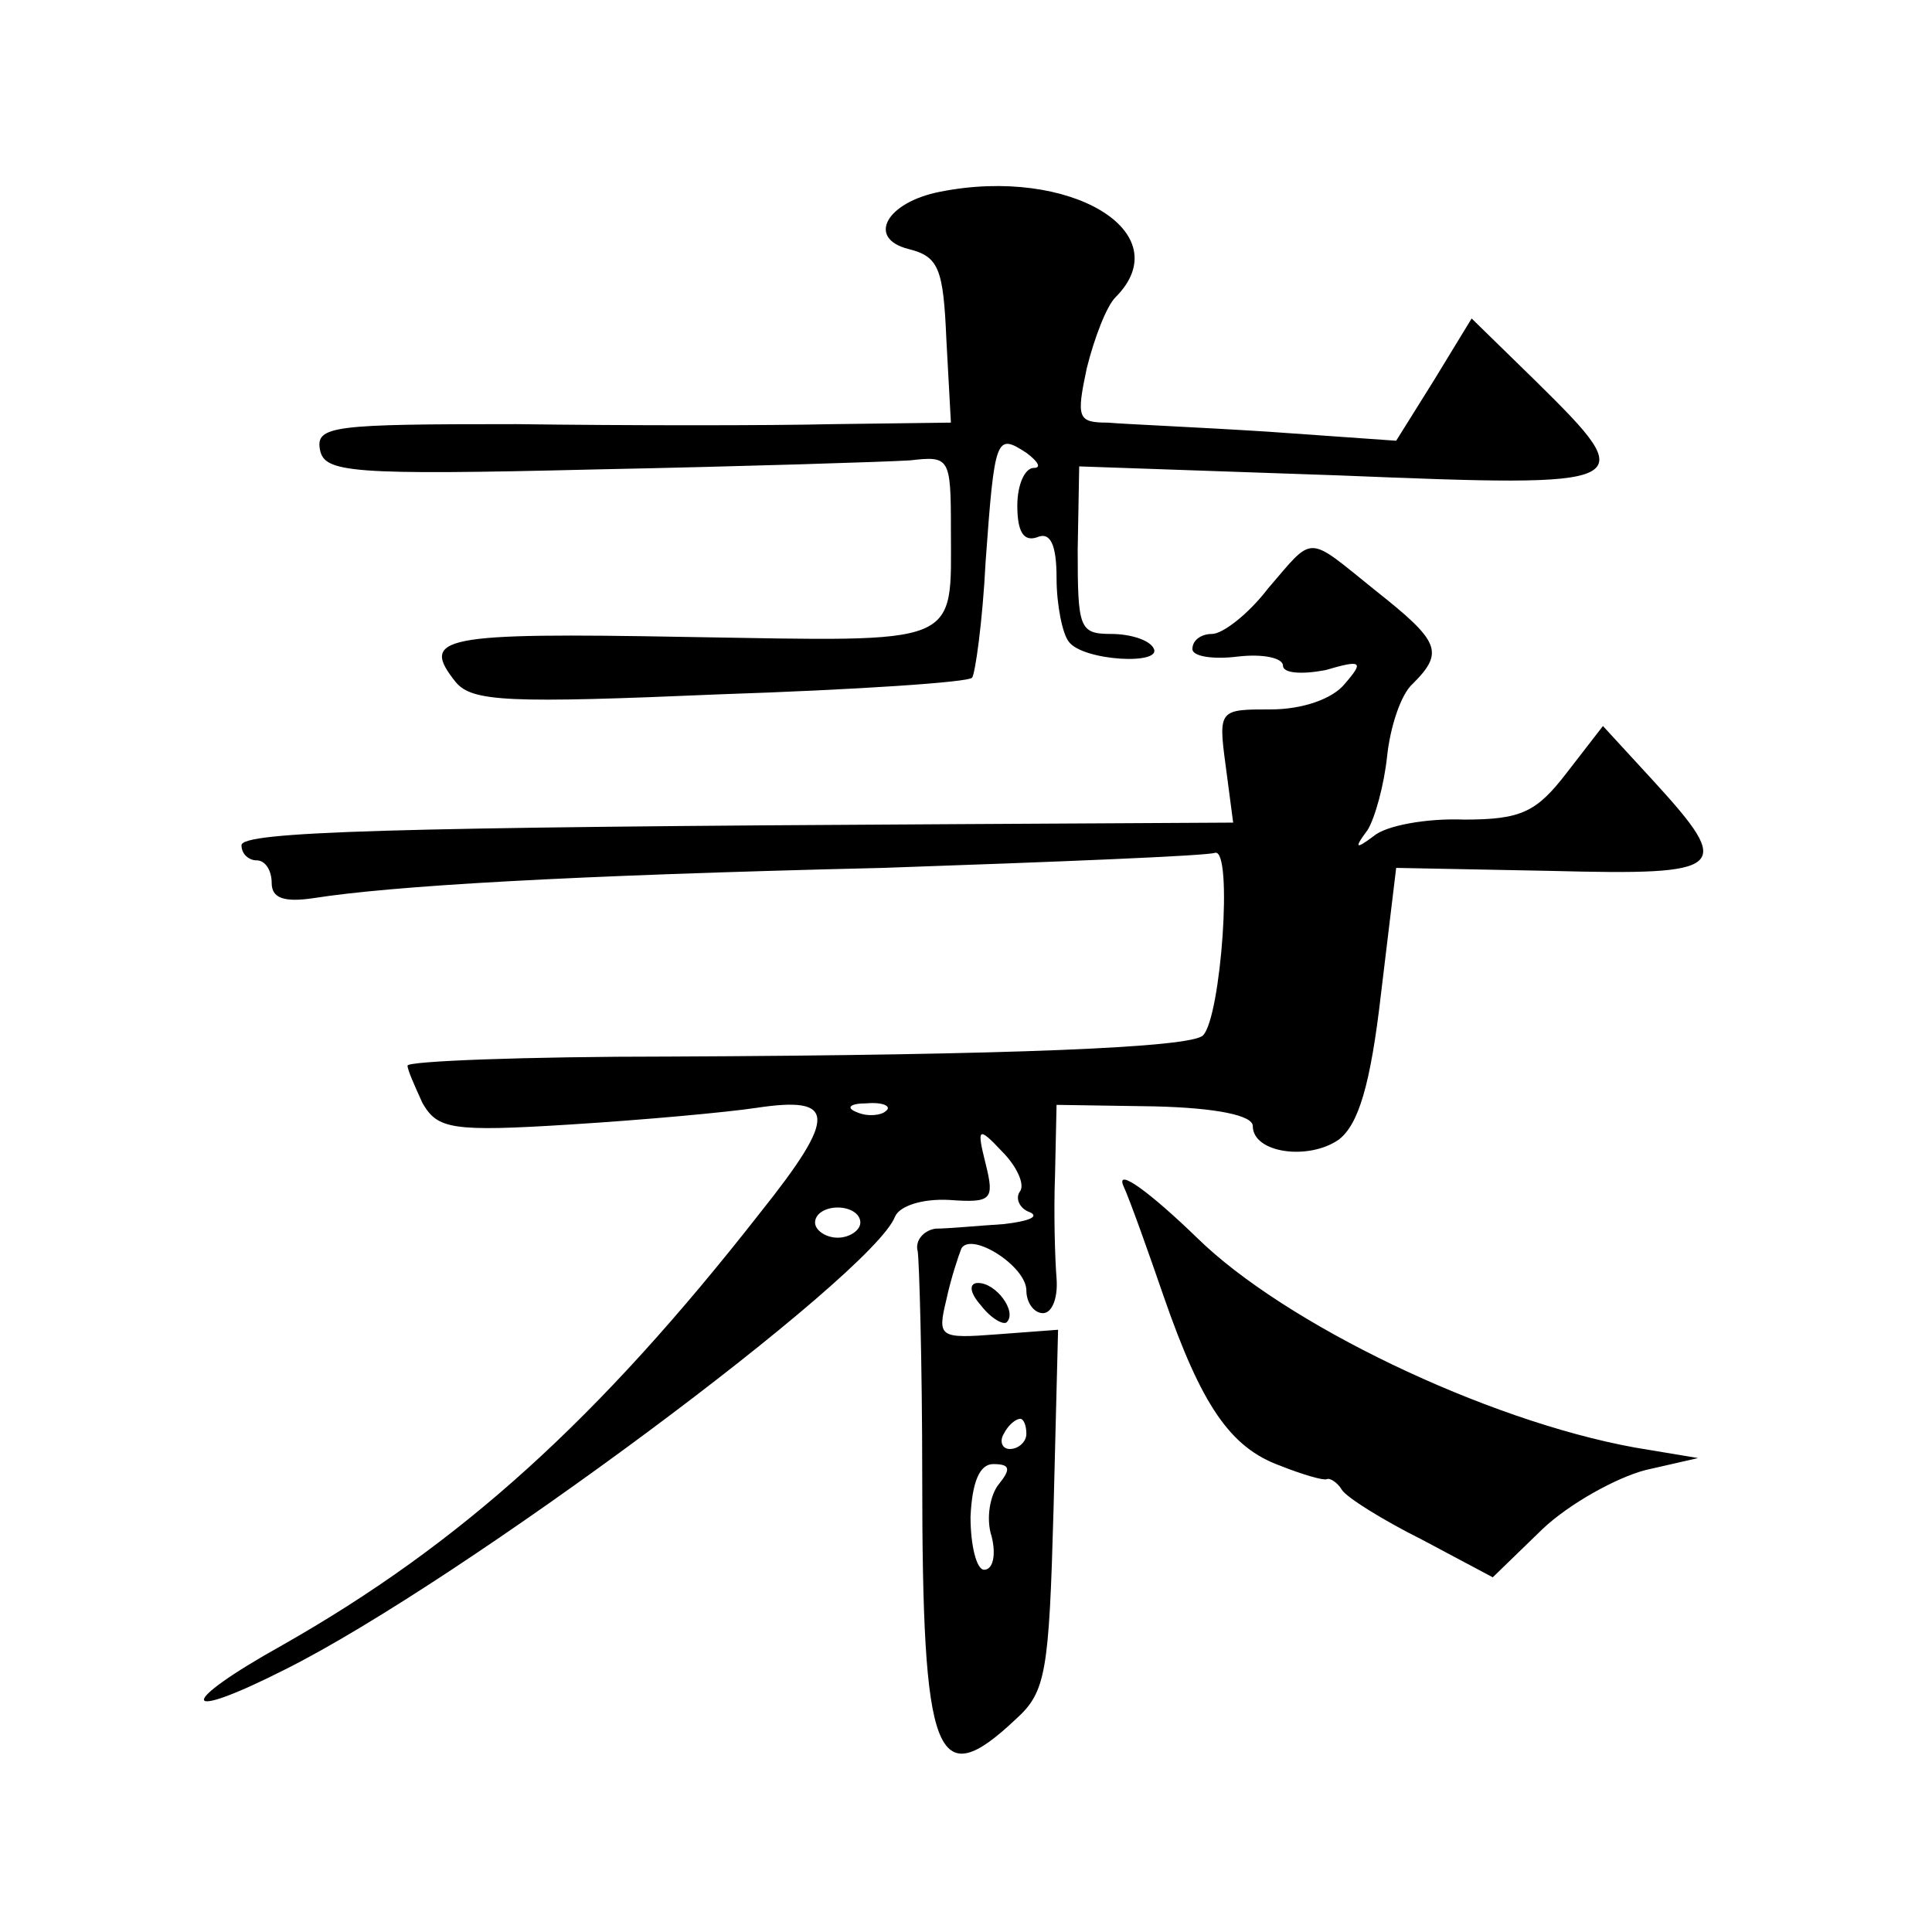 <?xml version="1.0" standalone="no"?>
<!DOCTYPE svg PUBLIC "-//W3C//DTD SVG 20010904//EN"
 "http://www.w3.org/TR/2001/REC-SVG-20010904/DTD/svg10.dtd">
<svg version="1.0" xmlns="http://www.w3.org/2000/svg"
 width="128pt" height="128pt" viewBox="0 0 128 128"
 preserveAspectRatio="xMidYMid meet">
<g transform="translate(0,128) scale(0.1,-0.1)"
fill="#0" stroke="none">
<path d="M623 1153 c-36 -7 -49 -31 -21 -38 20 -5 23 -13 25 -60 l3 -55 -78 -1
c-42 -1 -137 -1 -210 0 -121 0 -133 -1 -130 -17 3 -15 19 -17 183 -13 99 2 192
5 208 6 26 3 27 2 27 -45 0 -79 9 -75 -175 -72 -163 3 -177 0 -153 -30 11 -13 35
-14 175 -8 90 3 165 8 167 11 2 2 7 37 9 77 6 83 7 85 27 72 8 -6 10 -10 5 -10
-6 0 -11 -11 -11 -25 0 -17 4 -24 13 -21 9 4 13 -5 13 -27 0 -18 4 -37 8 -42 9
-13 64 -16 56 -4 -3 5 -15 9 -28 9 -21 0 -22 4 -22 56 l1 55 173 -6 c197 -8 200
-7 130 62 l-43 42 -25 -41 -25 -40 -85 6 c-47 3 -95 5 -106 6 -20 0 -21 3 -14 36
5 20 13 41 19 47 43 43 -30 87 -116 70z M840 890 c-13 -17 -30 -30 -37 -30 -7 0
-13 -4 -13 -10 0 -5 14 -7 30 -5 17 2 30 -1 30 -6 0 -5 12 -6 28 -3 24 7 26 6 13
-9 -8 -10 -28 -17 -49 -17 -34 0 -35 0 -30 -37 l5 -38 -181 -1 c-380 -2 -476 -5
-476 -14 0 -6 5 -10 10 -10 6 0 10 -7 10 -15 0 -10 8 -13 28 -10 51 8 166 15 377
20 116 4 215 8 220 10 12 3 4 -109 -8 -121 -8 -8 -125 -13 -354 -14 -95 0 -173
-3 -173 -6 0 -3 5 -14 10 -25 10 -17 19 -19 98 -14 48 3 103 8 123 11 53 8 54 -5
3 -69 -108 -138 -199 -220 -317 -287 -70 -39 -69 -52 2 -16 116 58 389 261 404
300 3 7 18 12 36 11 28 -2 30 0 24 24 -6 24 -5 25 11 8 9 -9 15 -21 12 -26 -4 -5
0 -12 6 -14 7 -3 0 -6 -17 -8 -16 -1 -37 -3 -45 -3 -8 -1 -14 -8 -12 -15 1 -6 3
-74 3 -149 0 -188 9 -211 62 -161 20 18 22 31 25 139 l3 119 -40 -3 c-39 -3 -40
-2 -34 23 3 14 8 29 10 34 7 11 43 -12 43 -28 0 -8 5 -15 11 -15 6 0 10 10 9 23
-1 12 -2 43 -1 69 l1 46 65 -1 c41 -1 65 -6 65 -13 0 -18 37 -23 57 -9 13 10 21
36 28 97 l10 83 103 -2 c116 -3 121 1 68 59 l-34 37 -24 -31 c-20 -26 -30 -31 -68
-31 -25 1 -52 -4 -60 -11 -12 -9 -13 -8 -4 4 5 8 11 30 13 49 2 19 9 41 17 48 21
21 18 28 -25 62 -46 37 -40 37 -71 1z m-253 -346 c-3 -3 -12 -4 -19 -1 -8 3 -5
6 6 6 11 1 17 -2 13 -5z m-17 -74 c0 -5 -7 -10 -15 -10 -8 0 -15 5 -15 10 0 6 7
10 15 10 8 0 15 -4 15 -10z m110 -140 c0 -5 -5 -10 -11 -10 -5 0 -7 5 -4 10 3 6
8 10 11 10 2 0 4 -4 4 -10z m-18 -33 c-6 -7 -9 -23 -5 -35 3 -12 1 -22 -5 -22 -5
0 -9 16 -9 35 1 23 6 35 15 35 11 0 12 -3 4 -13z M744 495 c5 -11 17 -45 27 -74
25 -72 44 -100 77 -112 15 -6 29 -10 31 -9 2 1 7 -2 10 -7 3 -5 27 -20 53 -33 l47
-25 33 32 c18 17 49 34 68 39 l35 8 -42 7 c-99 18 -232 82 -290 139 -31 30 -53
46 -49 35z M650 415 c7 -9 15 -13 17 -11 7 7 -7 26 -19 26 -6 0 -6 -6 2 -15z"/>
</g>
</svg>
